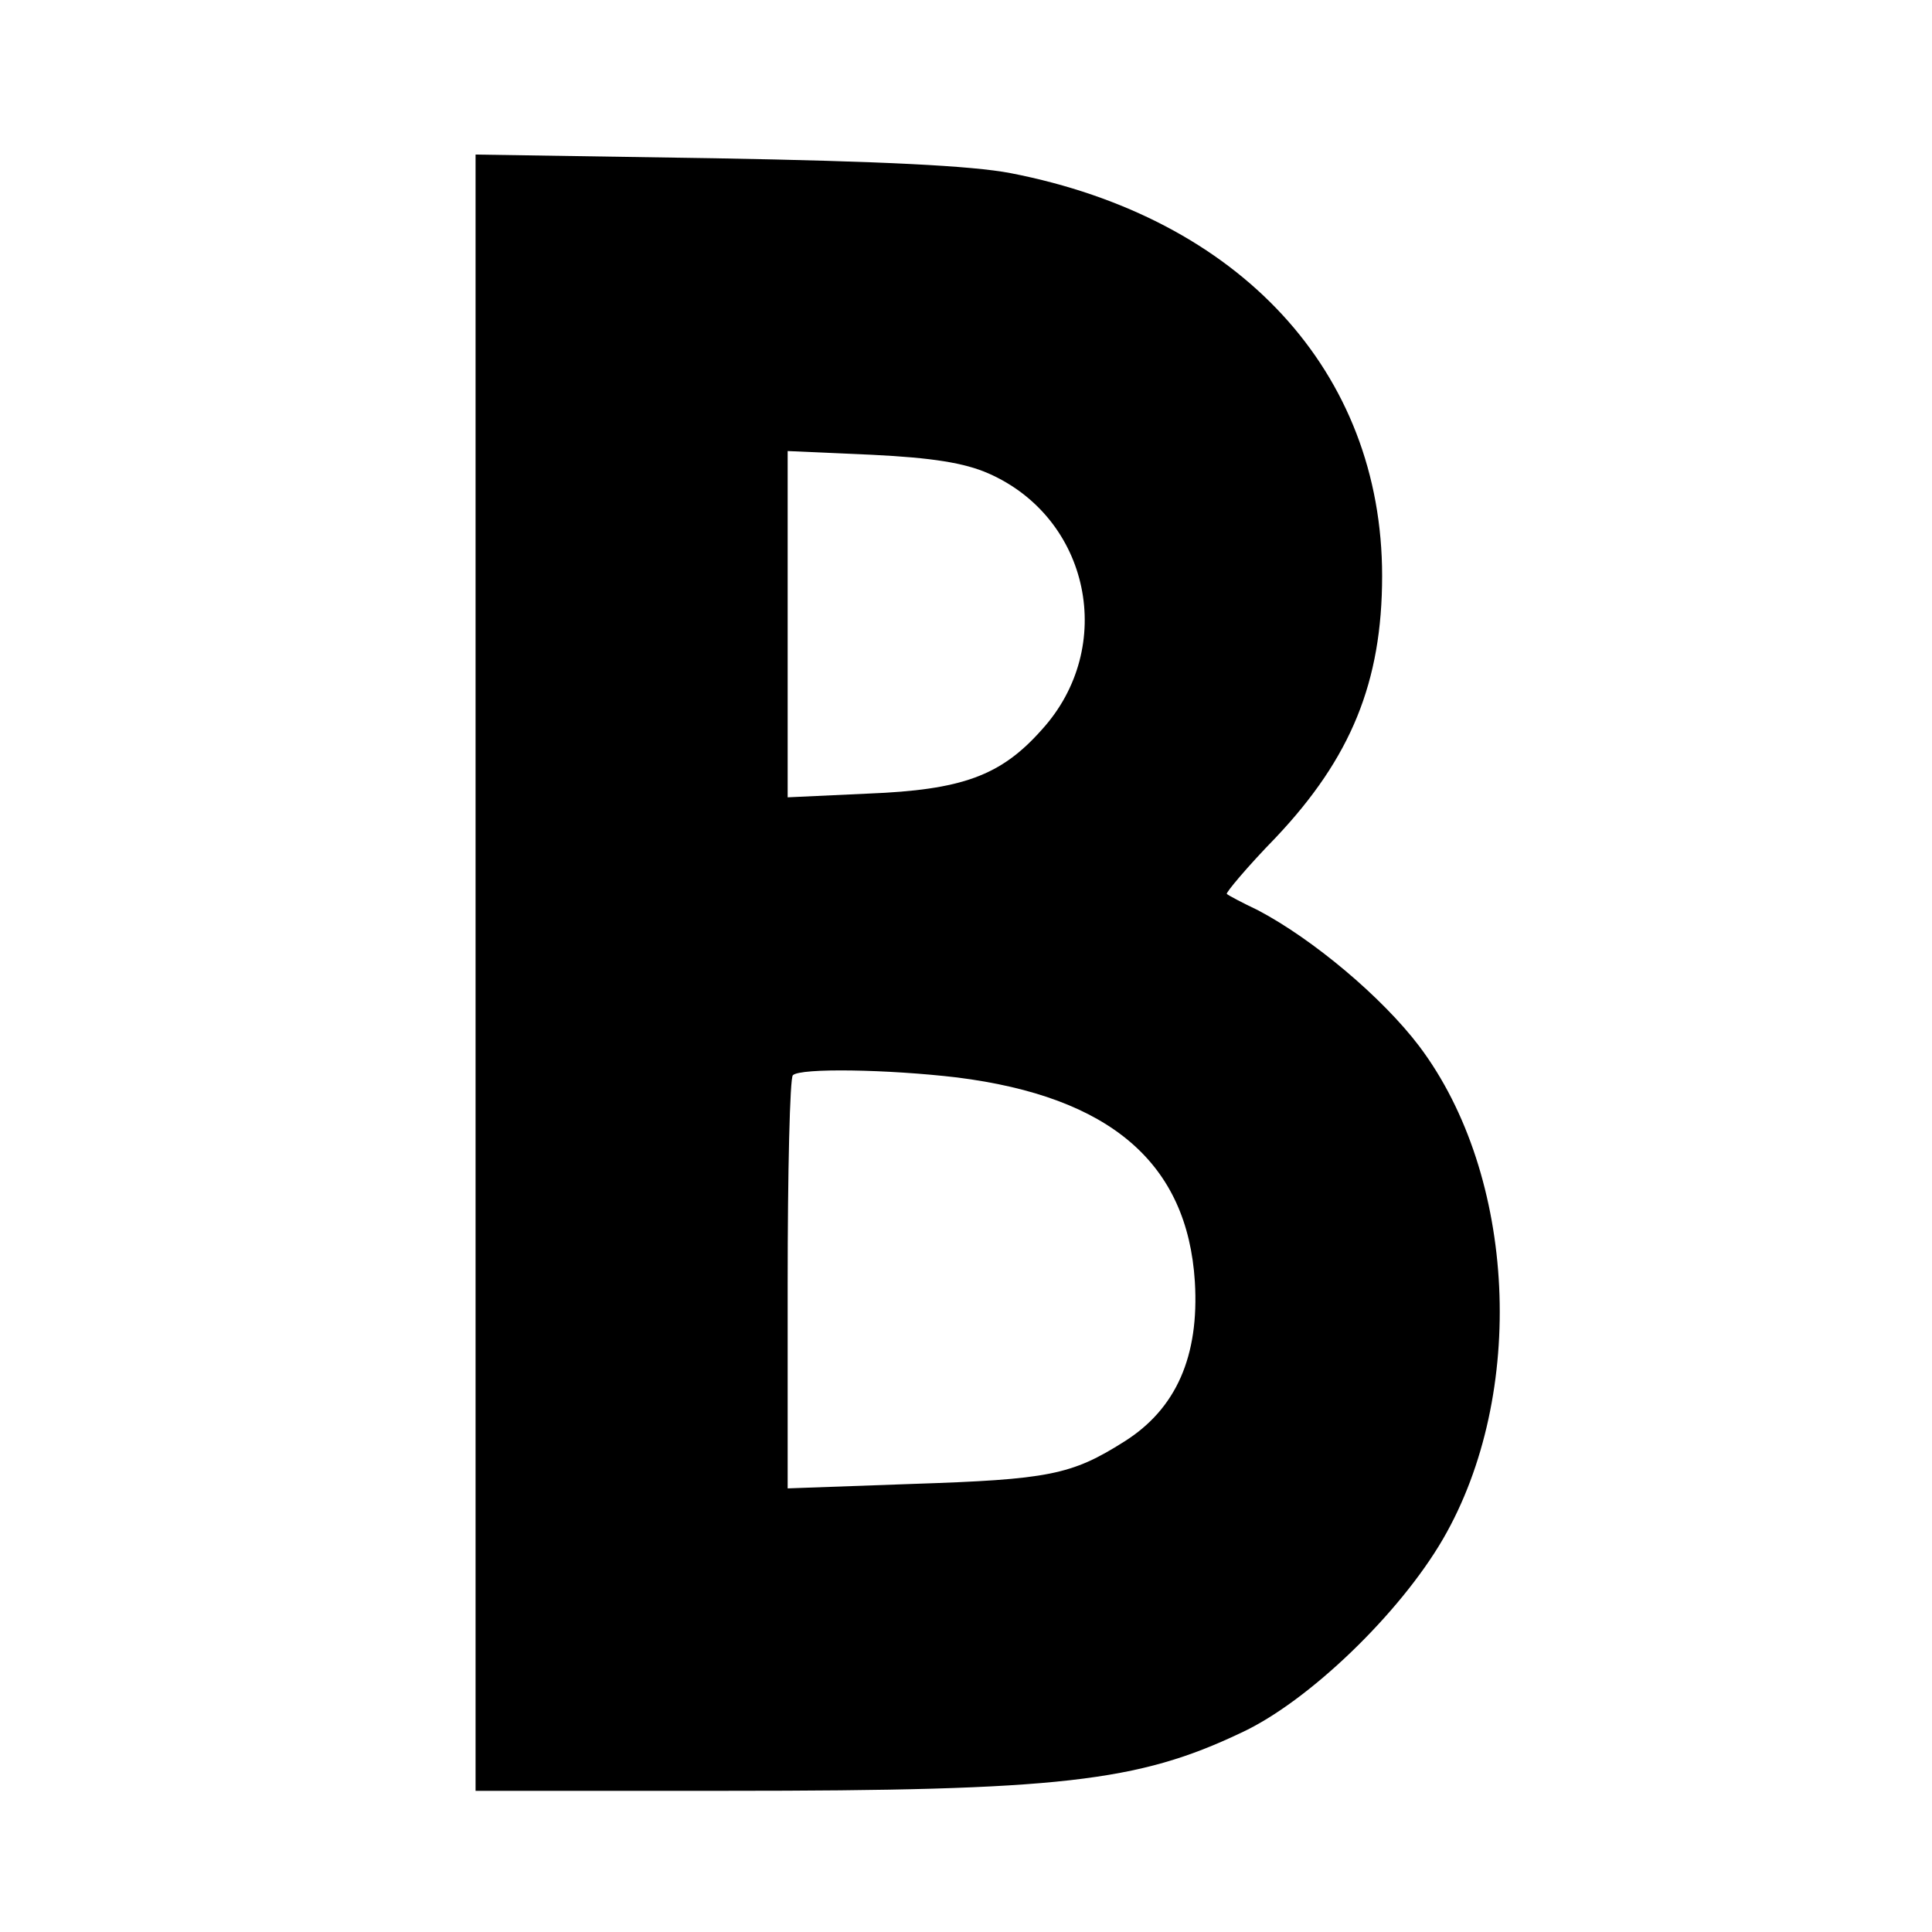 <?xml version="1.0" standalone="no"?>
<!DOCTYPE svg PUBLIC "-//W3C//DTD SVG 20010904//EN"
 "http://www.w3.org/TR/2001/REC-SVG-20010904/DTD/svg10.dtd">
<svg version="1.0" xmlns="http://www.w3.org/2000/svg"
 width="260pt" height="260pt" viewBox="0 0 260 260"
 preserveAspectRatio="xMidYMid meet">
<g transform="translate(0,260) scale(0.1,-0.1)"
fill="#000000" stroke="none">
<path d="M640 1291 l0 -1101 338 0 c448 0 553 12 692 78 91 42 214 161 272
261 113 195 99 489 -32 663 -50 66 -143 144 -217 183 -21 10 -40 20 -42 22 -2
1 27 36 66 76 101 107 143 209 143 352 0 274 -191 482 -500 542 -52 10 -174
16 -397 20 l-323 5 0 -1101z m690 672 c137 -60 173 -234 72 -345 -55 -62 -107
-81 -234 -86 l-108 -5 0 233 0 233 113 -5 c82 -4 125 -11 157 -25z m-42 -813
c206 -26 310 -115 320 -275 6 -100 -25 -171 -95 -215 -71 -45 -102 -51 -285
-57 l-168 -6 0 275 c0 151 3 278 7 281 10 10 128 8 221 -3z"/>
</g>
</svg>
